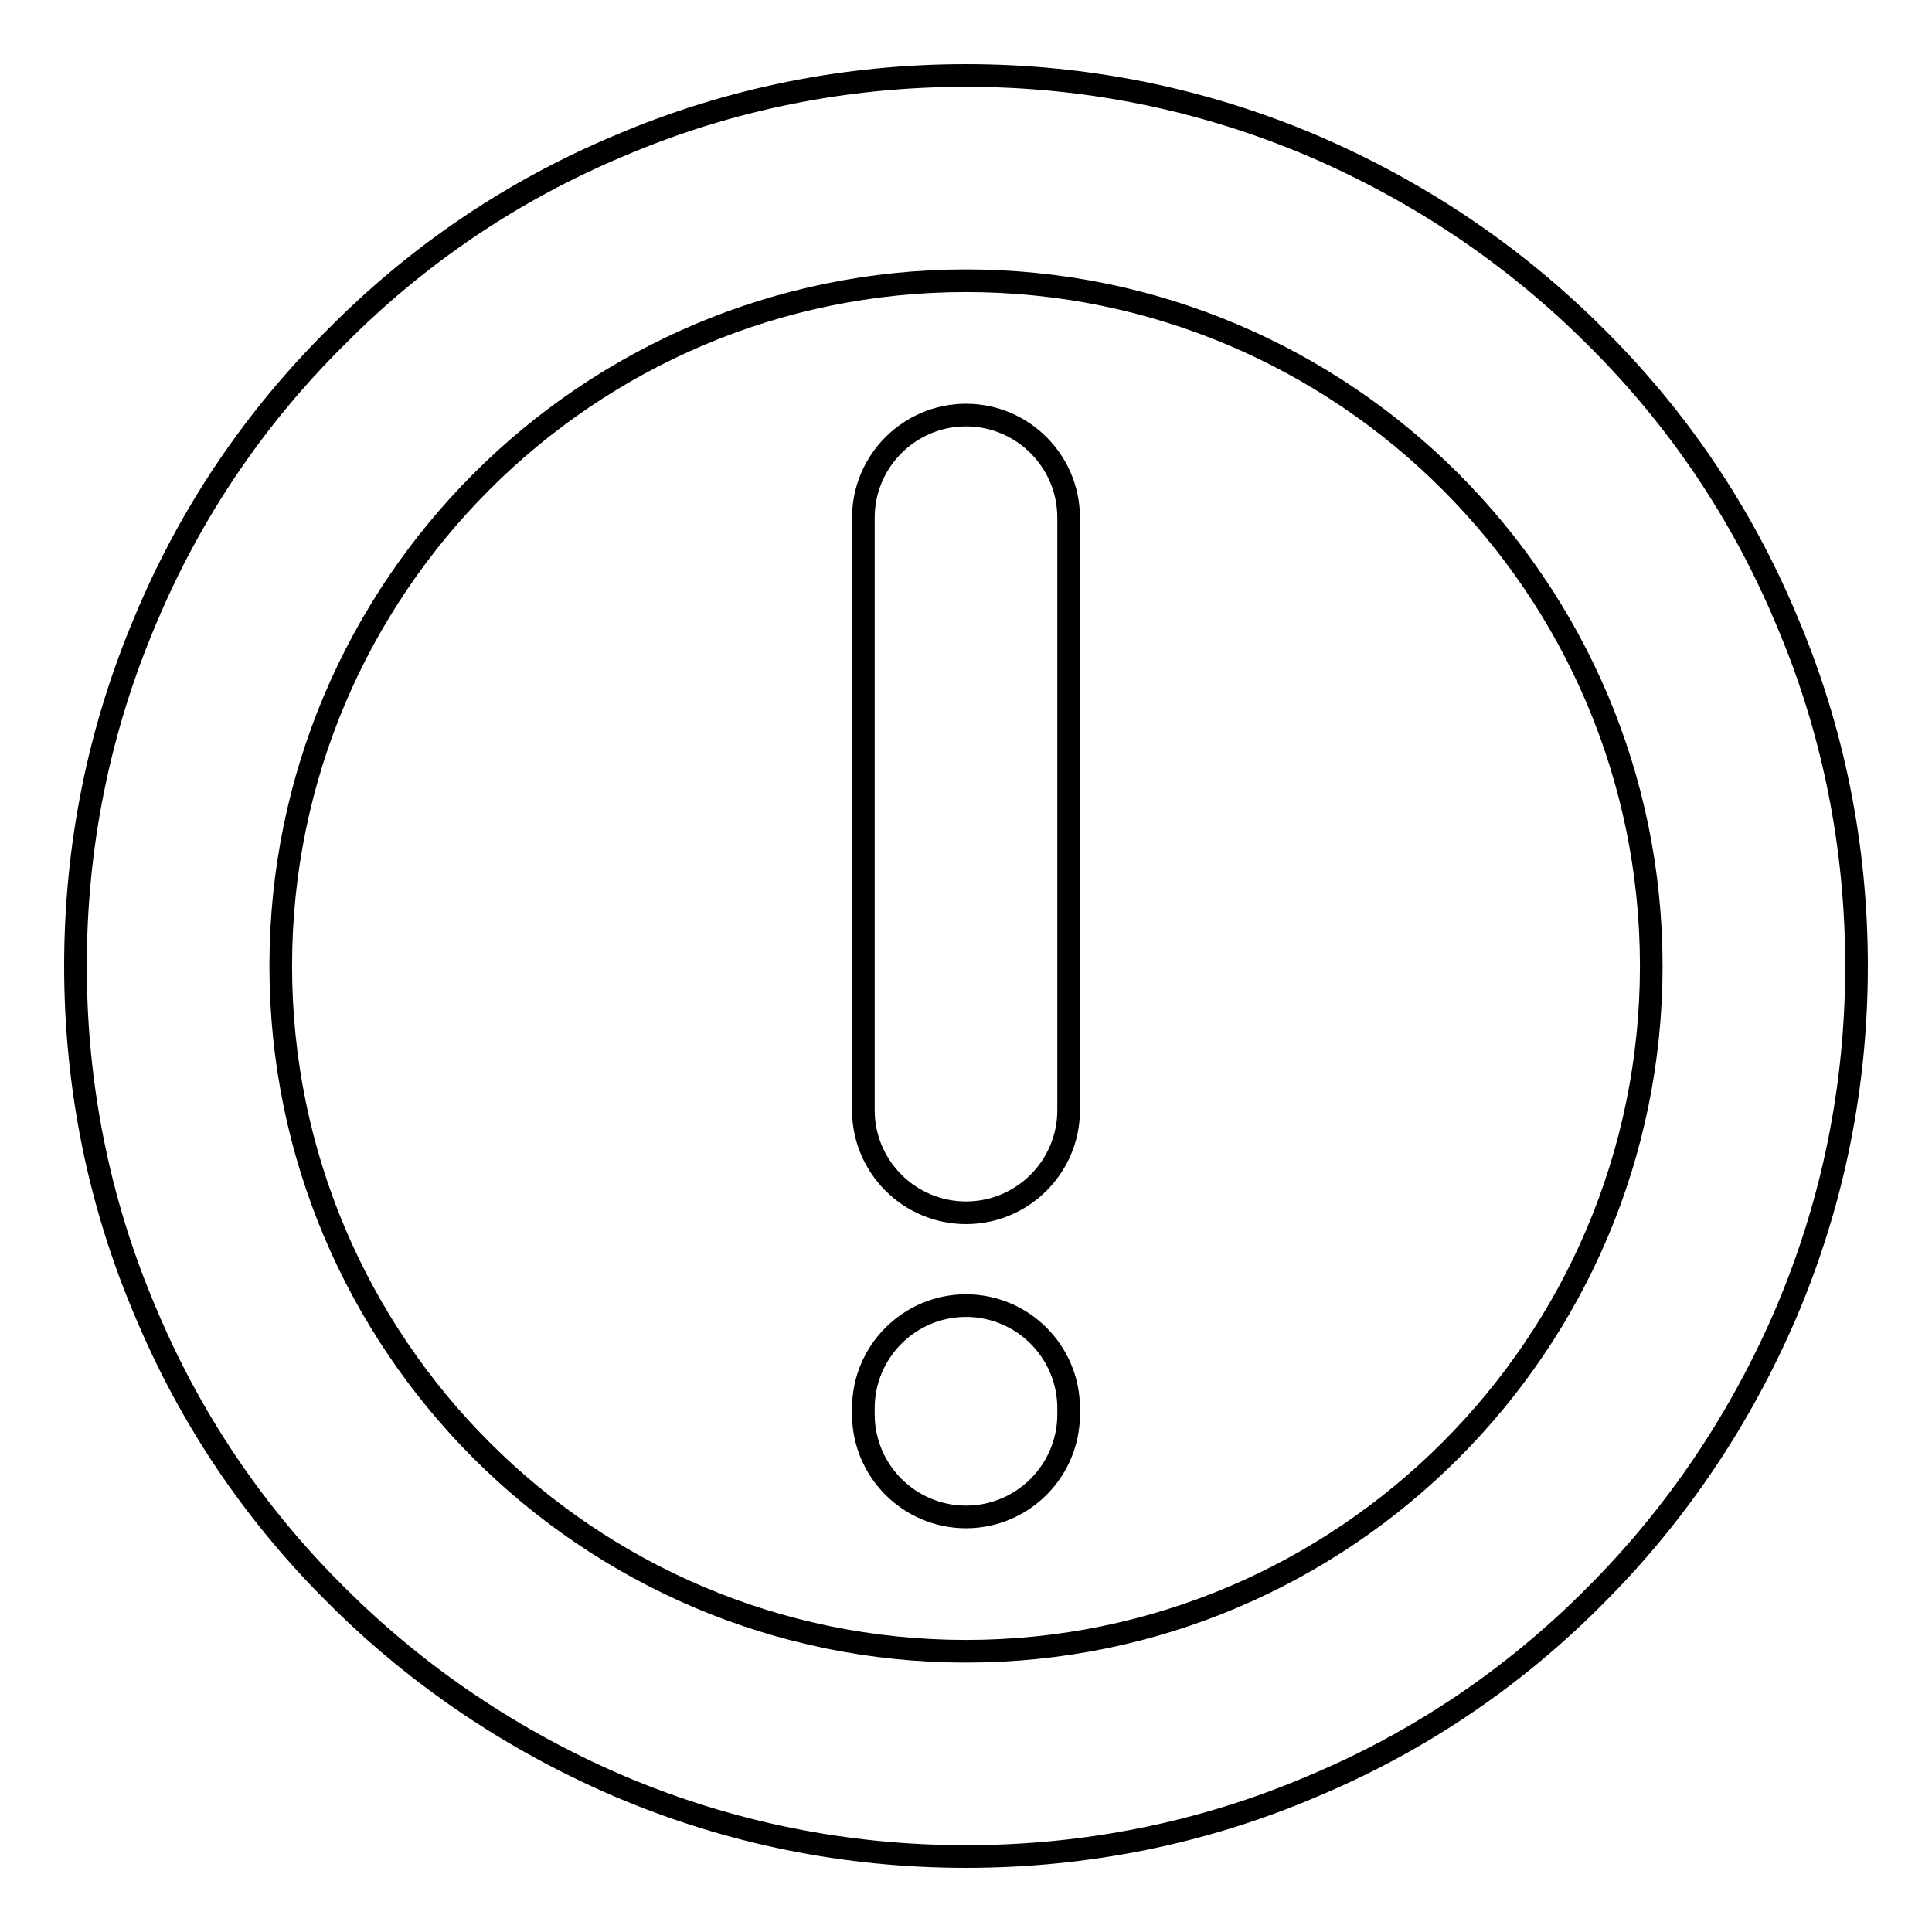 <?xml version="1.0" encoding="utf-8"?>
<!-- Svg Vector Icons : http://www.onlinewebfonts.com/icon -->
<!DOCTYPE svg PUBLIC "-//W3C//DTD SVG 1.1//EN" "http://www.w3.org/Graphics/SVG/1.1/DTD/svg11.dtd">
<svg version="1.1" xmlns="http://www.w3.org/2000/svg" xmlns:xlink="http://www.w3.org/1999/xlink" x="0px" y="0px" viewBox="0 0 256 256" enable-background="new 0 0 256 256" xml:space="preserve">
<g><g><path stroke-width="3" fill-opacity="0" stroke="#000000"  d="M236.7,82.1c-5.9-14.1-14.4-26.7-25.3-37.5c-10.8-10.8-23.5-19.3-37.5-25.3c-14.6-6.2-30-9.3-45.9-9.3s-31.4,3.1-45.9,9.3C68,25.2,55.4,33.7,44.6,44.6C33.7,55.4,25.2,68,19.3,82.1c-6.2,14.6-9.3,30-9.3,45.9s3.1,31.4,9.3,45.9c5.9,14.1,14.4,26.7,25.3,37.5c10.8,10.8,23.5,19.3,37.5,25.3c14.6,6.2,30,9.3,45.9,9.3s31.4-3.1,45.9-9.3c14.1-5.9,26.7-14.4,37.5-25.3c10.8-10.8,19.3-23.5,25.3-37.5c6.2-14.6,9.3-30,9.3-45.9S242.9,96.6,236.7,82.1z M128,218.8c-50.1,0-90.8-40.7-90.8-90.8S77.9,37.2,128,37.2s90.8,40.7,90.8,90.8S178.1,218.8,128,218.8z"/><path stroke-width="3" fill-opacity="0" stroke="#000000"  d="M128,55c-7.5,0-13.6,6.1-13.6,13.6v78.5c0,7.5,6.1,13.6,13.6,13.6c7.5,0,13.6-6.1,13.6-13.6V68.6C141.6,61.1,135.5,55,128,55z"/><path stroke-width="3" fill-opacity="0" stroke="#000000"  d="M128,173c-7.5,0-13.6,6.1-13.6,13.6v0.8c0,7.5,6.1,13.6,13.6,13.6c7.5,0,13.6-6.1,13.6-13.6v-0.8C141.6,179.1,135.5,173,128,173z"/></g></g>
</svg>